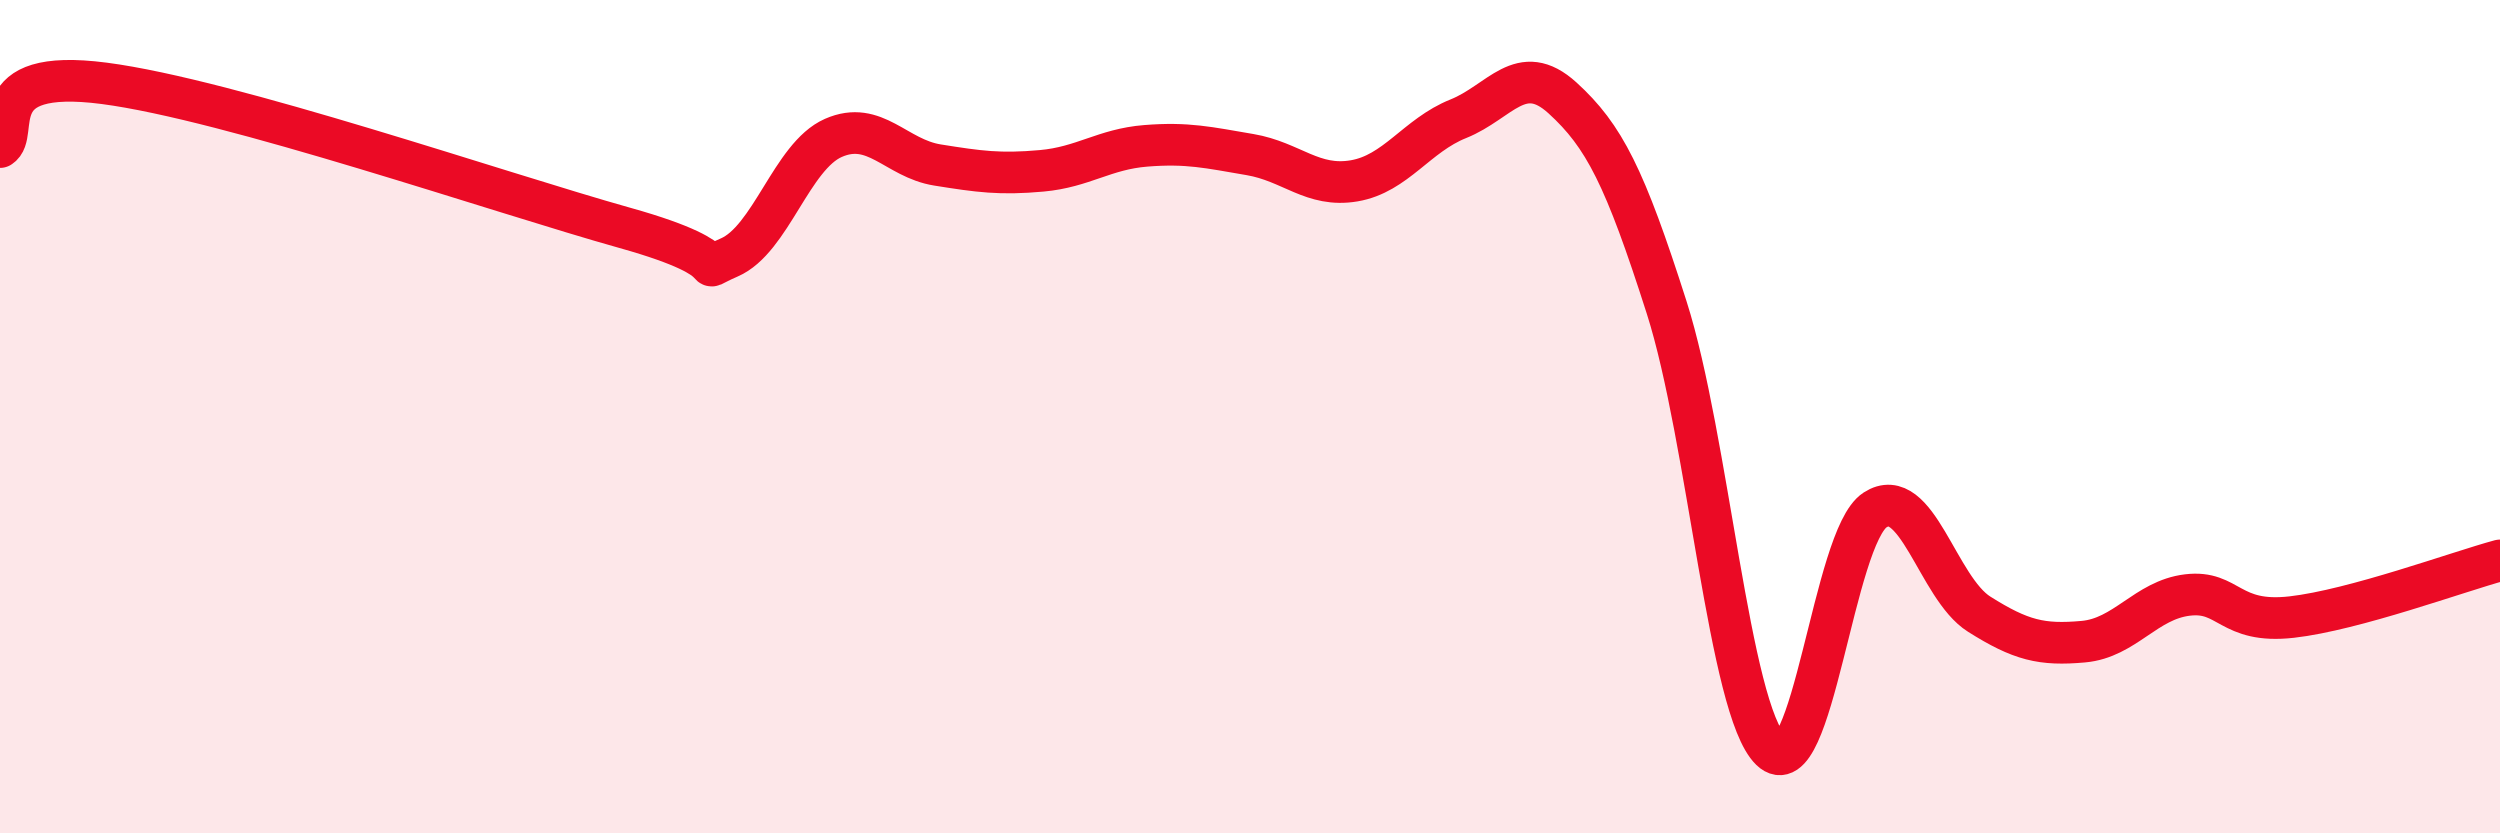 
    <svg width="60" height="20" viewBox="0 0 60 20" xmlns="http://www.w3.org/2000/svg">
      <path
        d="M 0,3.53 C 0.5,3.22 -0.5,1.61 2.5,2 C 5.5,2.39 12,4.63 15,5.47 C 18,6.31 16.5,6.61 17.5,6.18 C 18.5,5.75 19,3.75 20,3.31 C 21,2.87 21.5,3.8 22.5,3.96 C 23.5,4.12 24,4.19 25,4.1 C 26,4.01 26.5,3.58 27.5,3.5 C 28.5,3.42 29,3.54 30,3.71 C 31,3.88 31.5,4.51 32.5,4.34 C 33.5,4.17 34,3.25 35,2.85 C 36,2.45 36.5,1.44 37.5,2.35 C 38.5,3.26 39,4.25 40,7.38 C 41,10.51 41.5,17.03 42.5,18 C 43.5,18.97 44,12.89 45,12.24 C 46,11.59 46.5,14.11 47.5,14.74 C 48.5,15.37 49,15.49 50,15.4 C 51,15.31 51.5,14.4 52.5,14.28 C 53.5,14.16 53.5,14.98 55,14.81 C 56.5,14.64 59,13.72 60,13.45L60 20L0 20Z"
        fill="#EB0A25"
        opacity="0.1"
        stroke-linecap="round"
        stroke-linejoin="round"
      />
      <path
        d="M 0,3.53 C 0.5,3.22 -0.5,1.61 2.5,2 C 5.5,2.39 12,4.63 15,5.47 C 18,6.31 16.5,6.61 17.5,6.18 C 18.5,5.75 19,3.75 20,3.31 C 21,2.87 21.5,3.8 22.5,3.96 C 23.5,4.12 24,4.19 25,4.1 C 26,4.01 26.5,3.58 27.5,3.5 C 28.5,3.42 29,3.54 30,3.71 C 31,3.88 31.5,4.51 32.5,4.34 C 33.5,4.17 34,3.25 35,2.85 C 36,2.45 36.5,1.44 37.5,2.35 C 38.5,3.26 39,4.25 40,7.38 C 41,10.51 41.5,17.03 42.5,18 C 43.5,18.97 44,12.89 45,12.24 C 46,11.59 46.5,14.11 47.5,14.74 C 48.5,15.37 49,15.49 50,15.4 C 51,15.31 51.5,14.4 52.5,14.28 C 53.5,14.16 53.5,14.98 55,14.81 C 56.5,14.64 59,13.72 60,13.45"
        stroke="#EB0A25"
        stroke-width="1"
        fill="none"
        stroke-linecap="round"
        stroke-linejoin="round"
      />
    </svg>
  